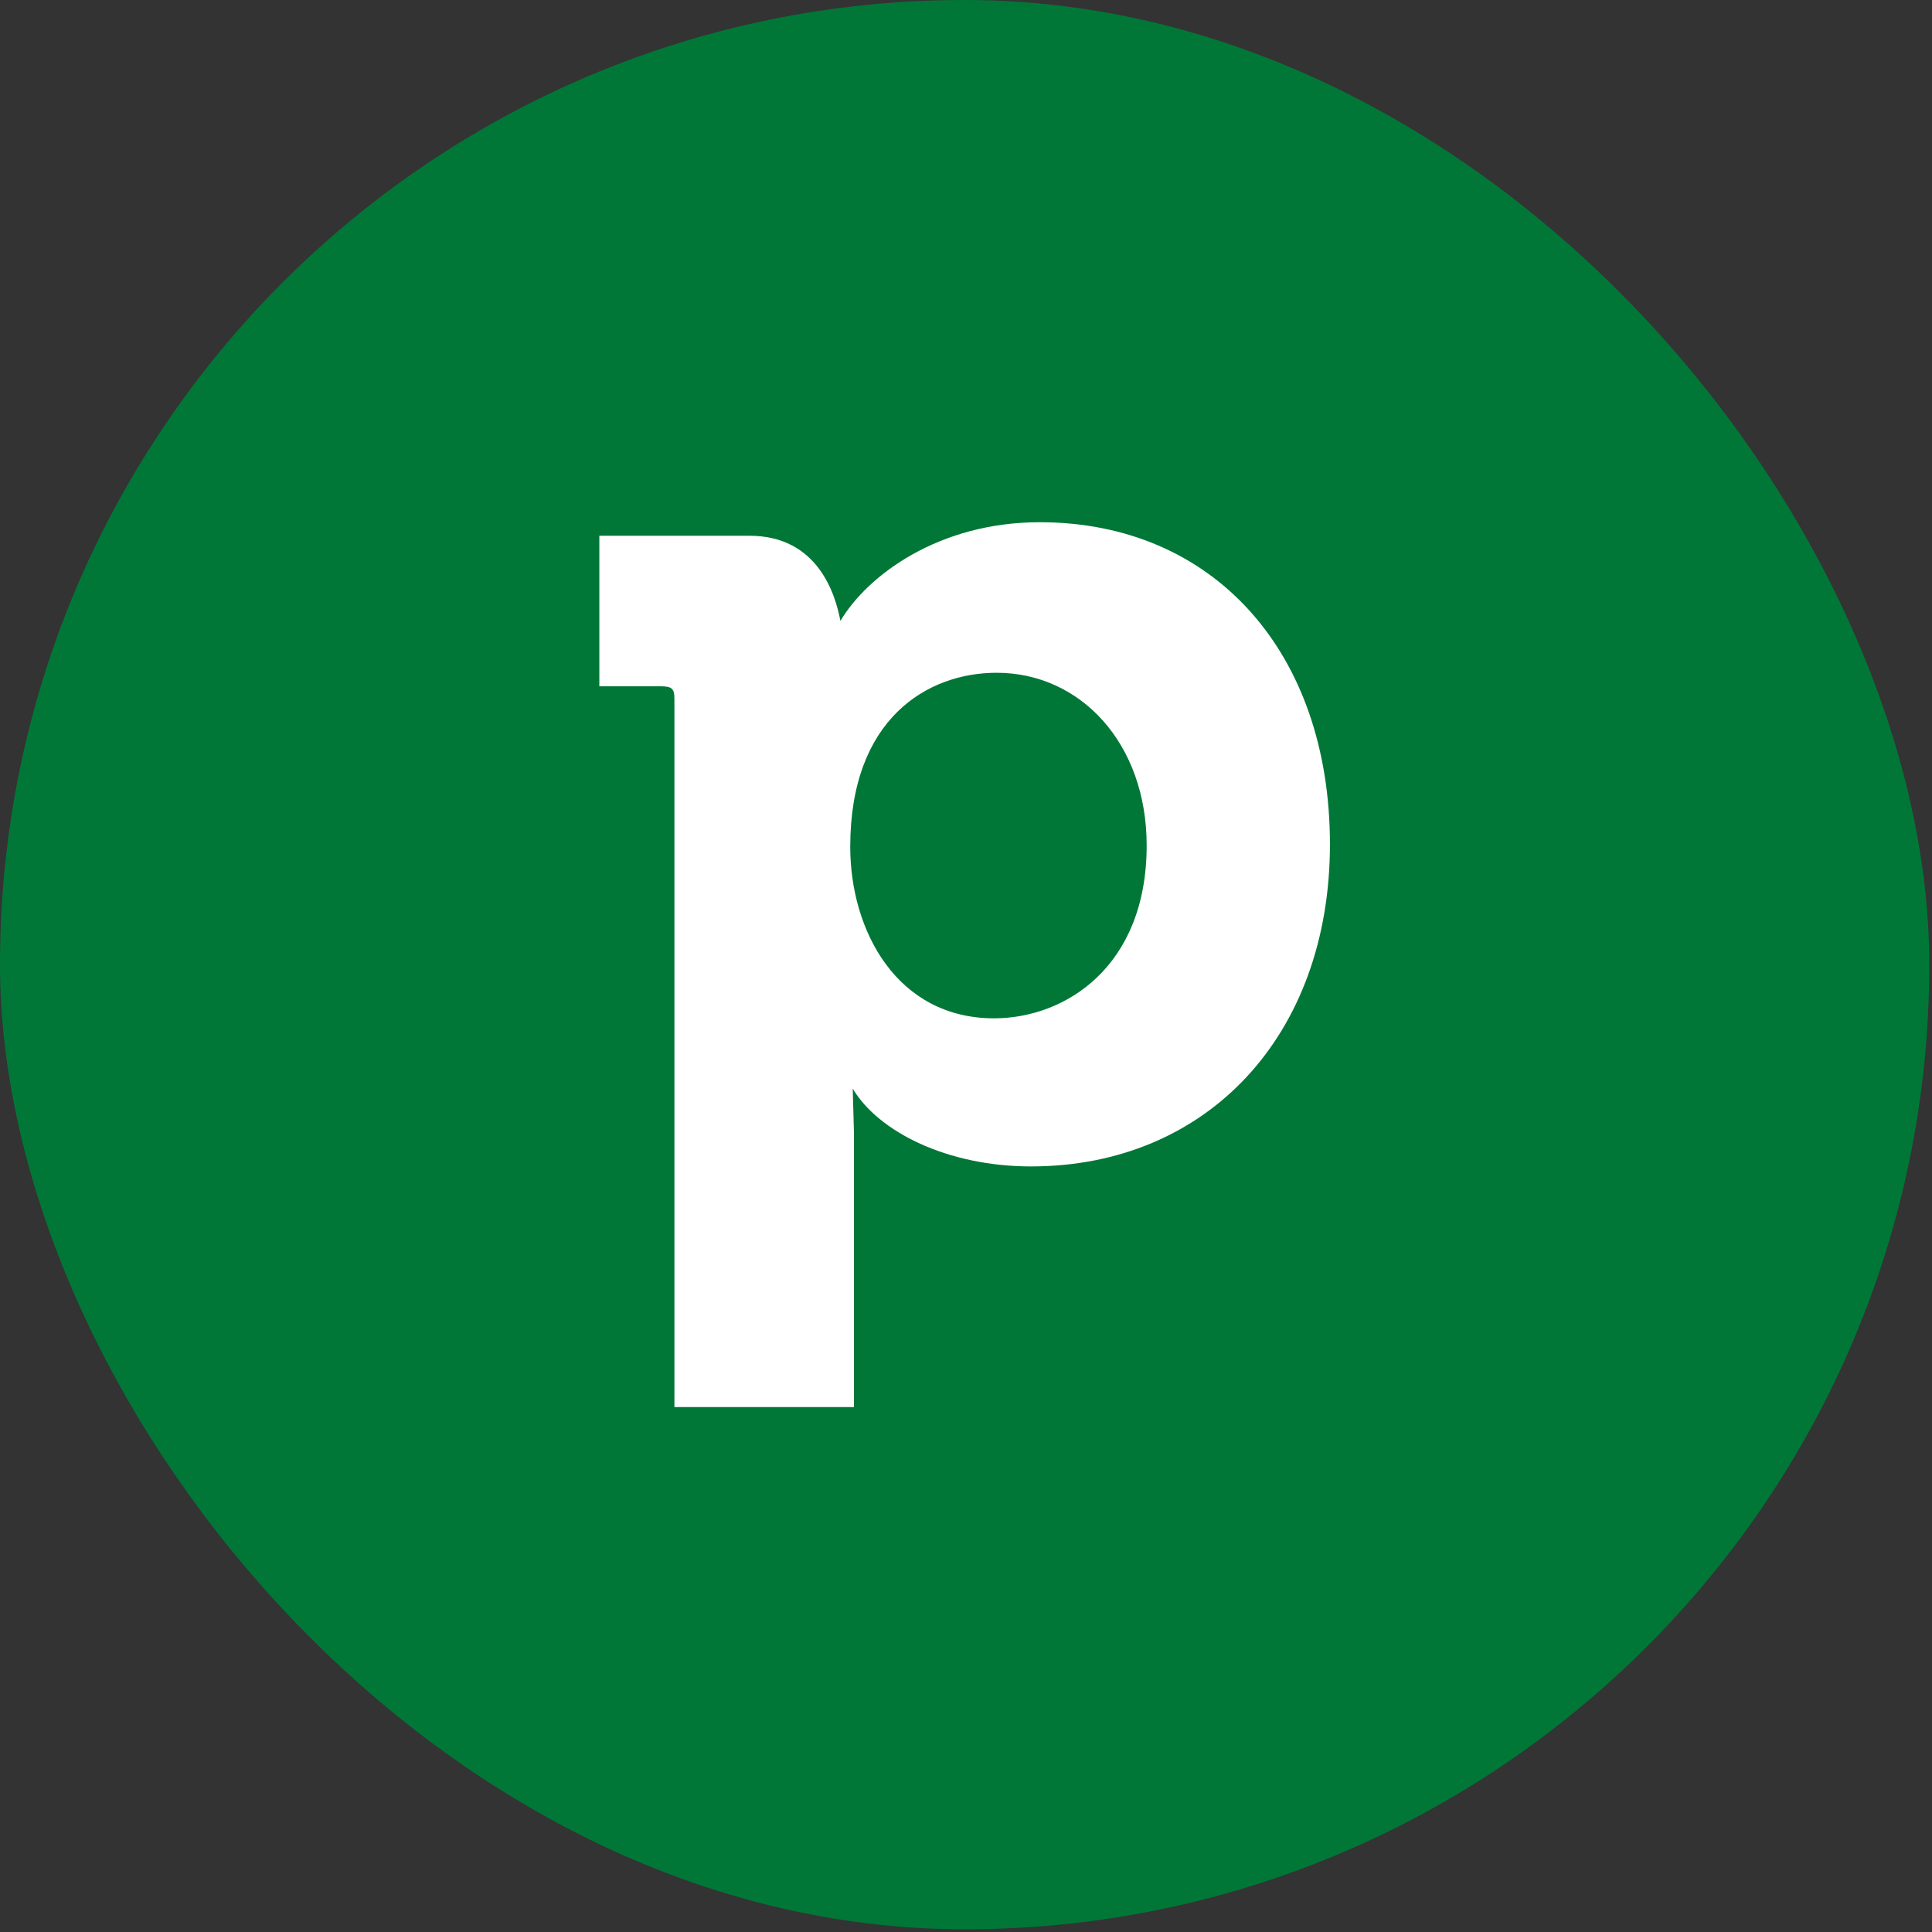<svg xmlns="http://www.w3.org/2000/svg" width="238" height="238" fill="none"><rect width="100%" height="100%" fill="#333333" stroke="none"/><rect width="237.665" height="237.665" fill="#017737" rx="118.832"/><path fill="#fff" fill-rule="evenodd" d="M163.833 104.008c0 23.565-15.153 39.682-36.819 39.682-10.3 0-18.789-4.259-21.967-9.581l.15 5.473v33.75H83.08V86.066c0-1.213-.3-1.522-1.668-1.522h-7.58V65.999h18.489c8.481 0 10.607 7.297 11.208 10.493 3.336-5.624 12.118-12.16 24.544-12.16 21.365-.007 35.76 15.953 35.76 39.676Zm-22.576.151c0-12.62-8.181-21.282-18.488-21.282-8.482 0-18.03 5.624-18.03 21.439 0 10.336 5.755 21.131 17.73 21.131 8.789-.007 18.788-6.392 18.788-21.288Z" clip-rule="evenodd"/></svg>